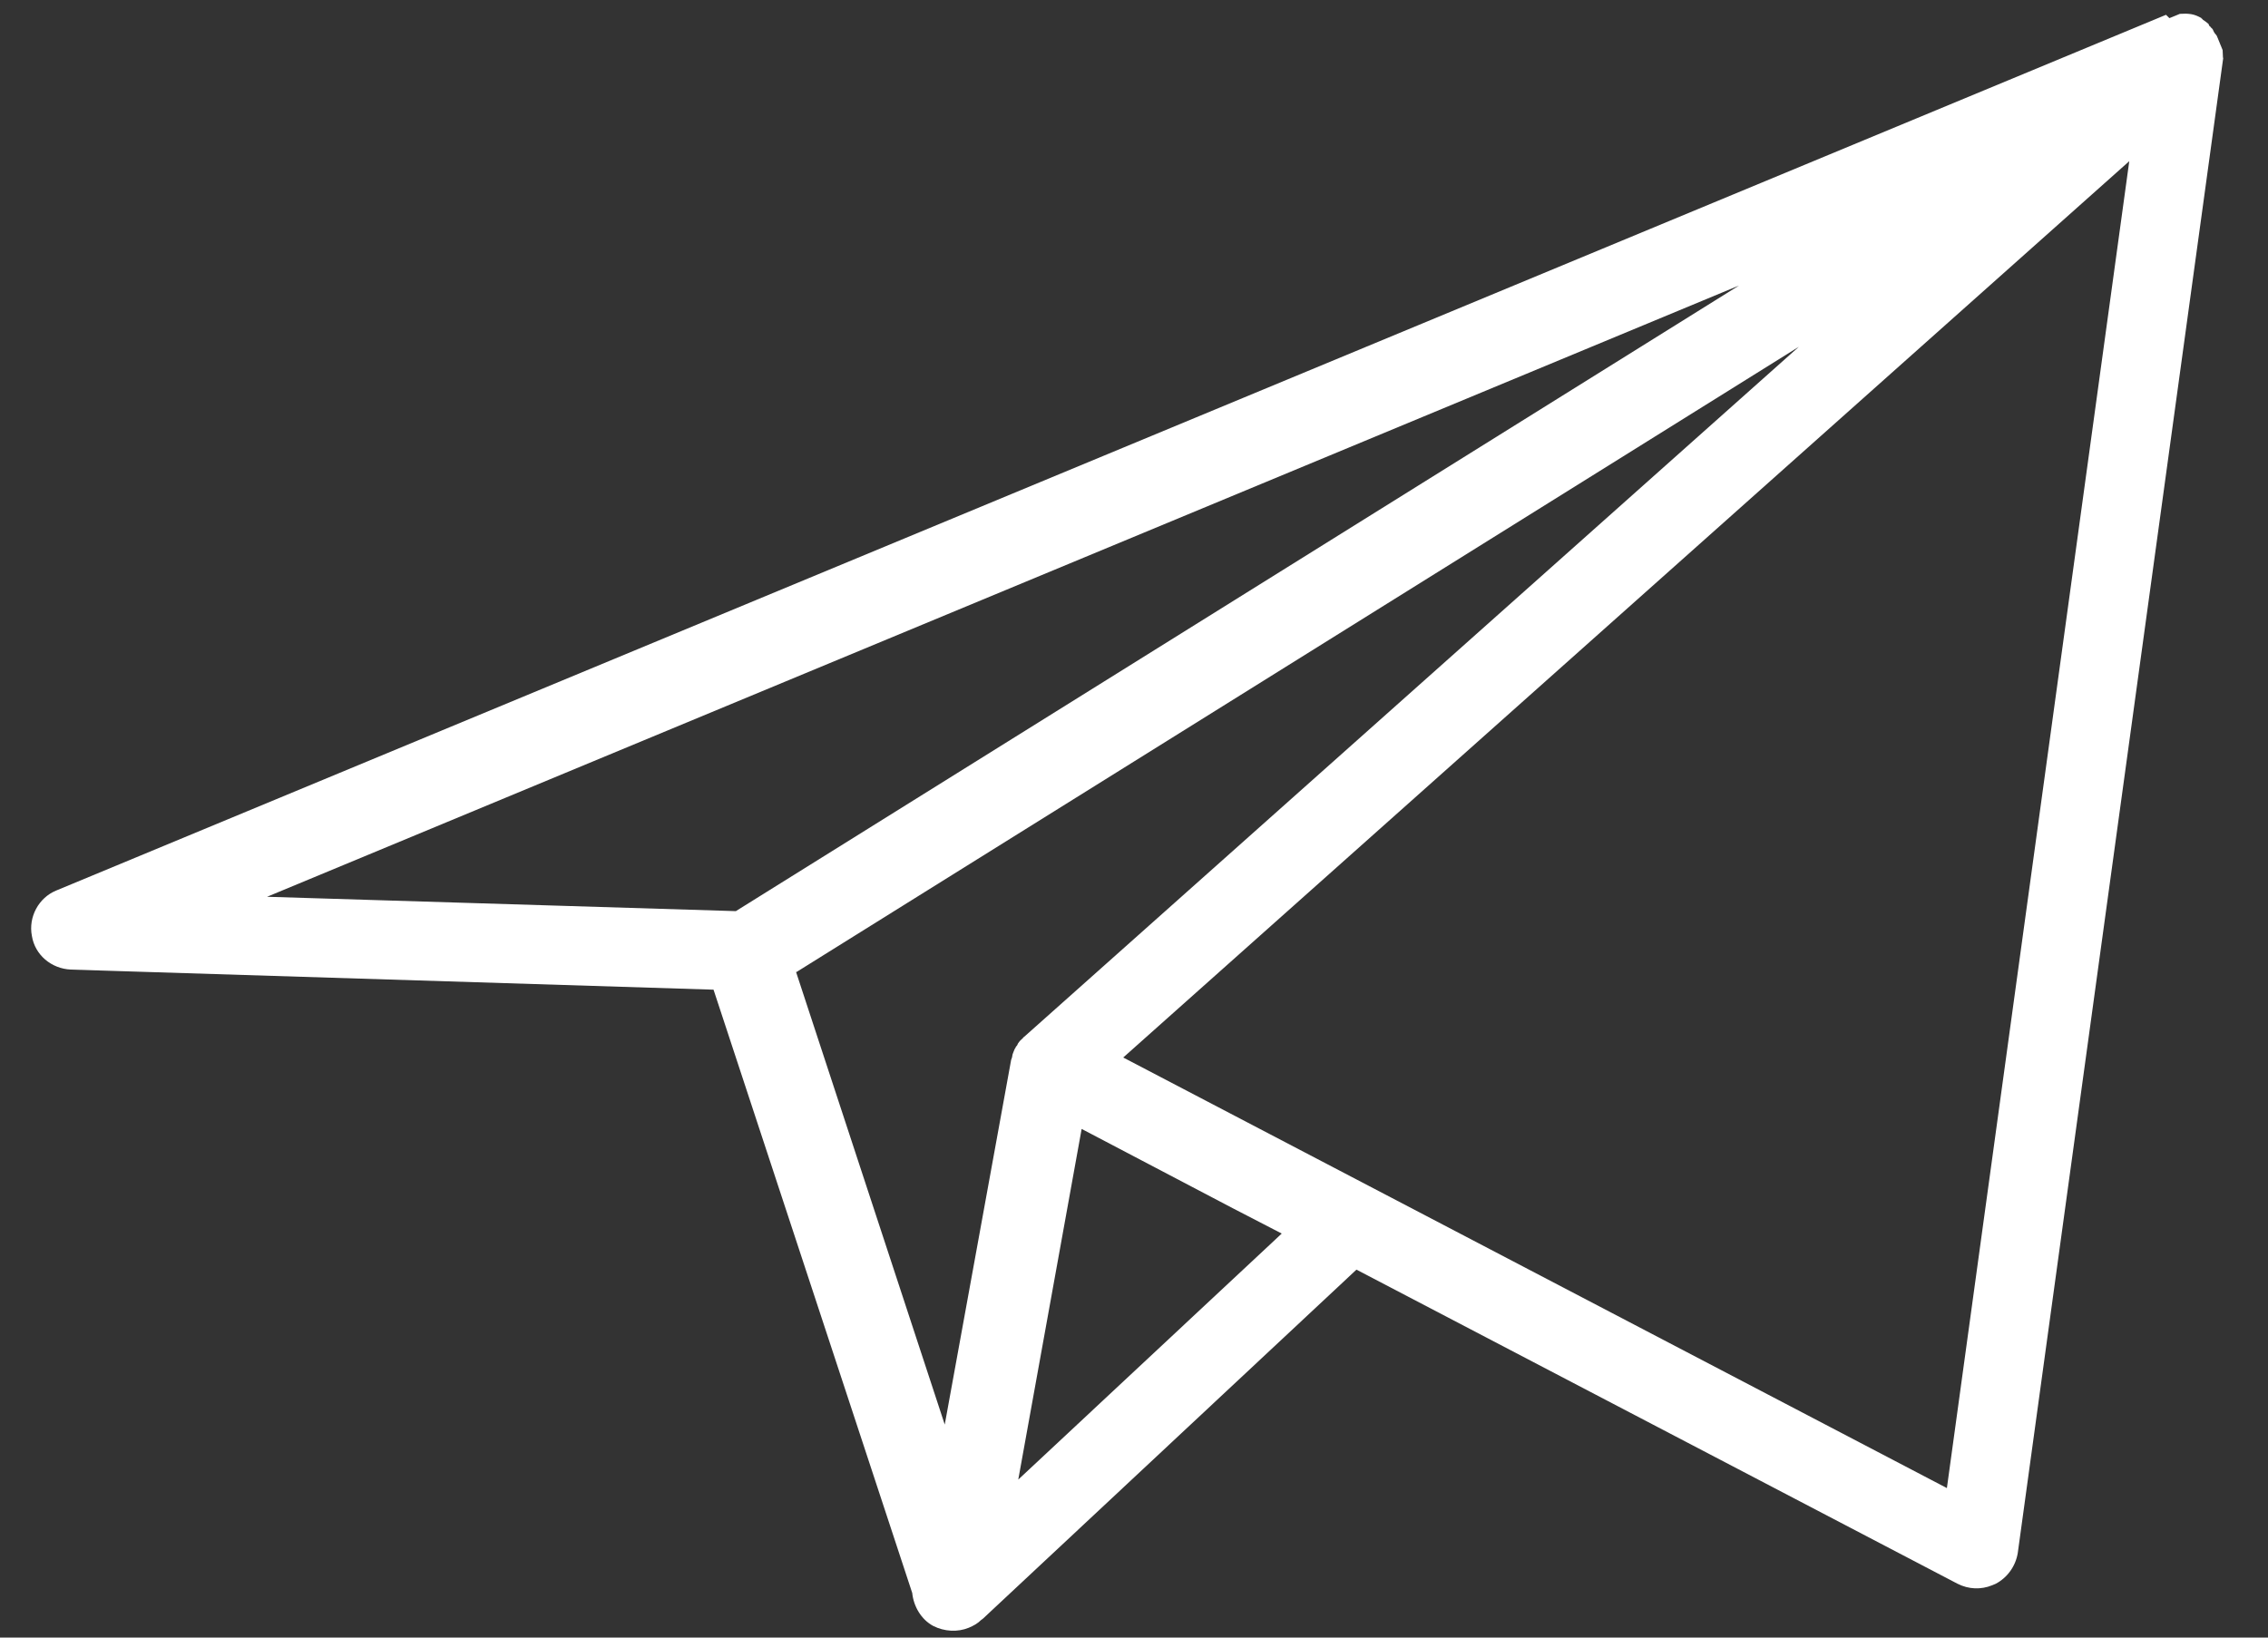 <svg width="36" height="26" viewBox="0 0 36 26" fill="none" xmlns="http://www.w3.org/2000/svg">
<rect x="0" y="0" width="36" height="26" fill="#333333" stroke="none"/>
<path d="M34.435 0.288C34.435 0.288 34.463 0.277 34.472 0.273C34.5 0.262 34.527 0.25 34.555 0.239C34.555 0.239 34.564 0.235 34.574 0.231C34.583 0.228 34.592 0.224 34.601 0.22C34.664 0.216 34.718 0.215 34.776 0.224C34.834 0.233 34.886 0.255 34.942 0.286C34.942 0.286 34.942 0.286 34.946 0.295L34.959 0.301C34.962 0.31 34.962 0.31 34.962 0.31C34.992 0.33 35.022 0.35 35.056 0.38L35.063 0.398C35.067 0.408 35.071 0.417 35.084 0.422C35.092 0.441 35.118 0.452 35.125 0.47L35.133 0.489C35.144 0.517 35.165 0.541 35.185 0.565C35.185 0.565 35.185 0.565 35.189 0.574C35.193 0.583 35.197 0.592 35.201 0.602C35.212 0.629 35.223 0.657 35.235 0.685C35.235 0.685 35.239 0.694 35.242 0.703C35.242 0.703 35.25 0.722 35.254 0.731C35.258 0.74 35.261 0.75 35.265 0.759C35.269 0.768 35.276 0.787 35.28 0.796C35.28 0.796 35.283 0.881 35.285 0.913C35.285 0.913 35.285 0.913 35.289 0.922L32.028 24.657C31.994 24.865 31.864 25.048 31.677 25.146C31.659 25.154 31.64 25.161 31.622 25.169C31.446 25.241 31.249 25.235 31.072 25.145L21.531 20.158L15.607 25.695C15.607 25.695 15.583 25.716 15.574 25.72C15.521 25.774 15.45 25.814 15.376 25.844C15.2 25.916 14.991 25.905 14.813 25.815C14.619 25.711 14.501 25.5 14.48 25.292L11.326 15.713L1.125 15.394C0.816 15.38 0.555 15.163 0.506 14.859C0.448 14.559 0.614 14.253 0.892 14.139L34.381 0.235L34.435 0.288ZM20.345 19.585L19.564 19.181L17.169 17.924L16.163 23.491L20.345 19.585ZM4.239 14.238L11.68 14.466L27.604 4.533L4.239 14.238ZM12.631 15.417L14.996 22.618L16.05 16.827C16.05 16.827 16.067 16.787 16.068 16.765C16.07 16.743 16.081 16.717 16.086 16.704C16.092 16.691 16.103 16.665 16.108 16.651C16.117 16.648 16.119 16.625 16.134 16.609C16.143 16.605 16.154 16.579 16.159 16.566C16.18 16.536 16.194 16.519 16.218 16.498C16.237 16.491 16.238 16.468 16.257 16.461L28.553 5.506L12.639 15.435L12.631 15.417ZM17.829 16.79L30.903 23.626L33.798 2.559L17.829 16.79Z" fill="white"/>
</svg>
